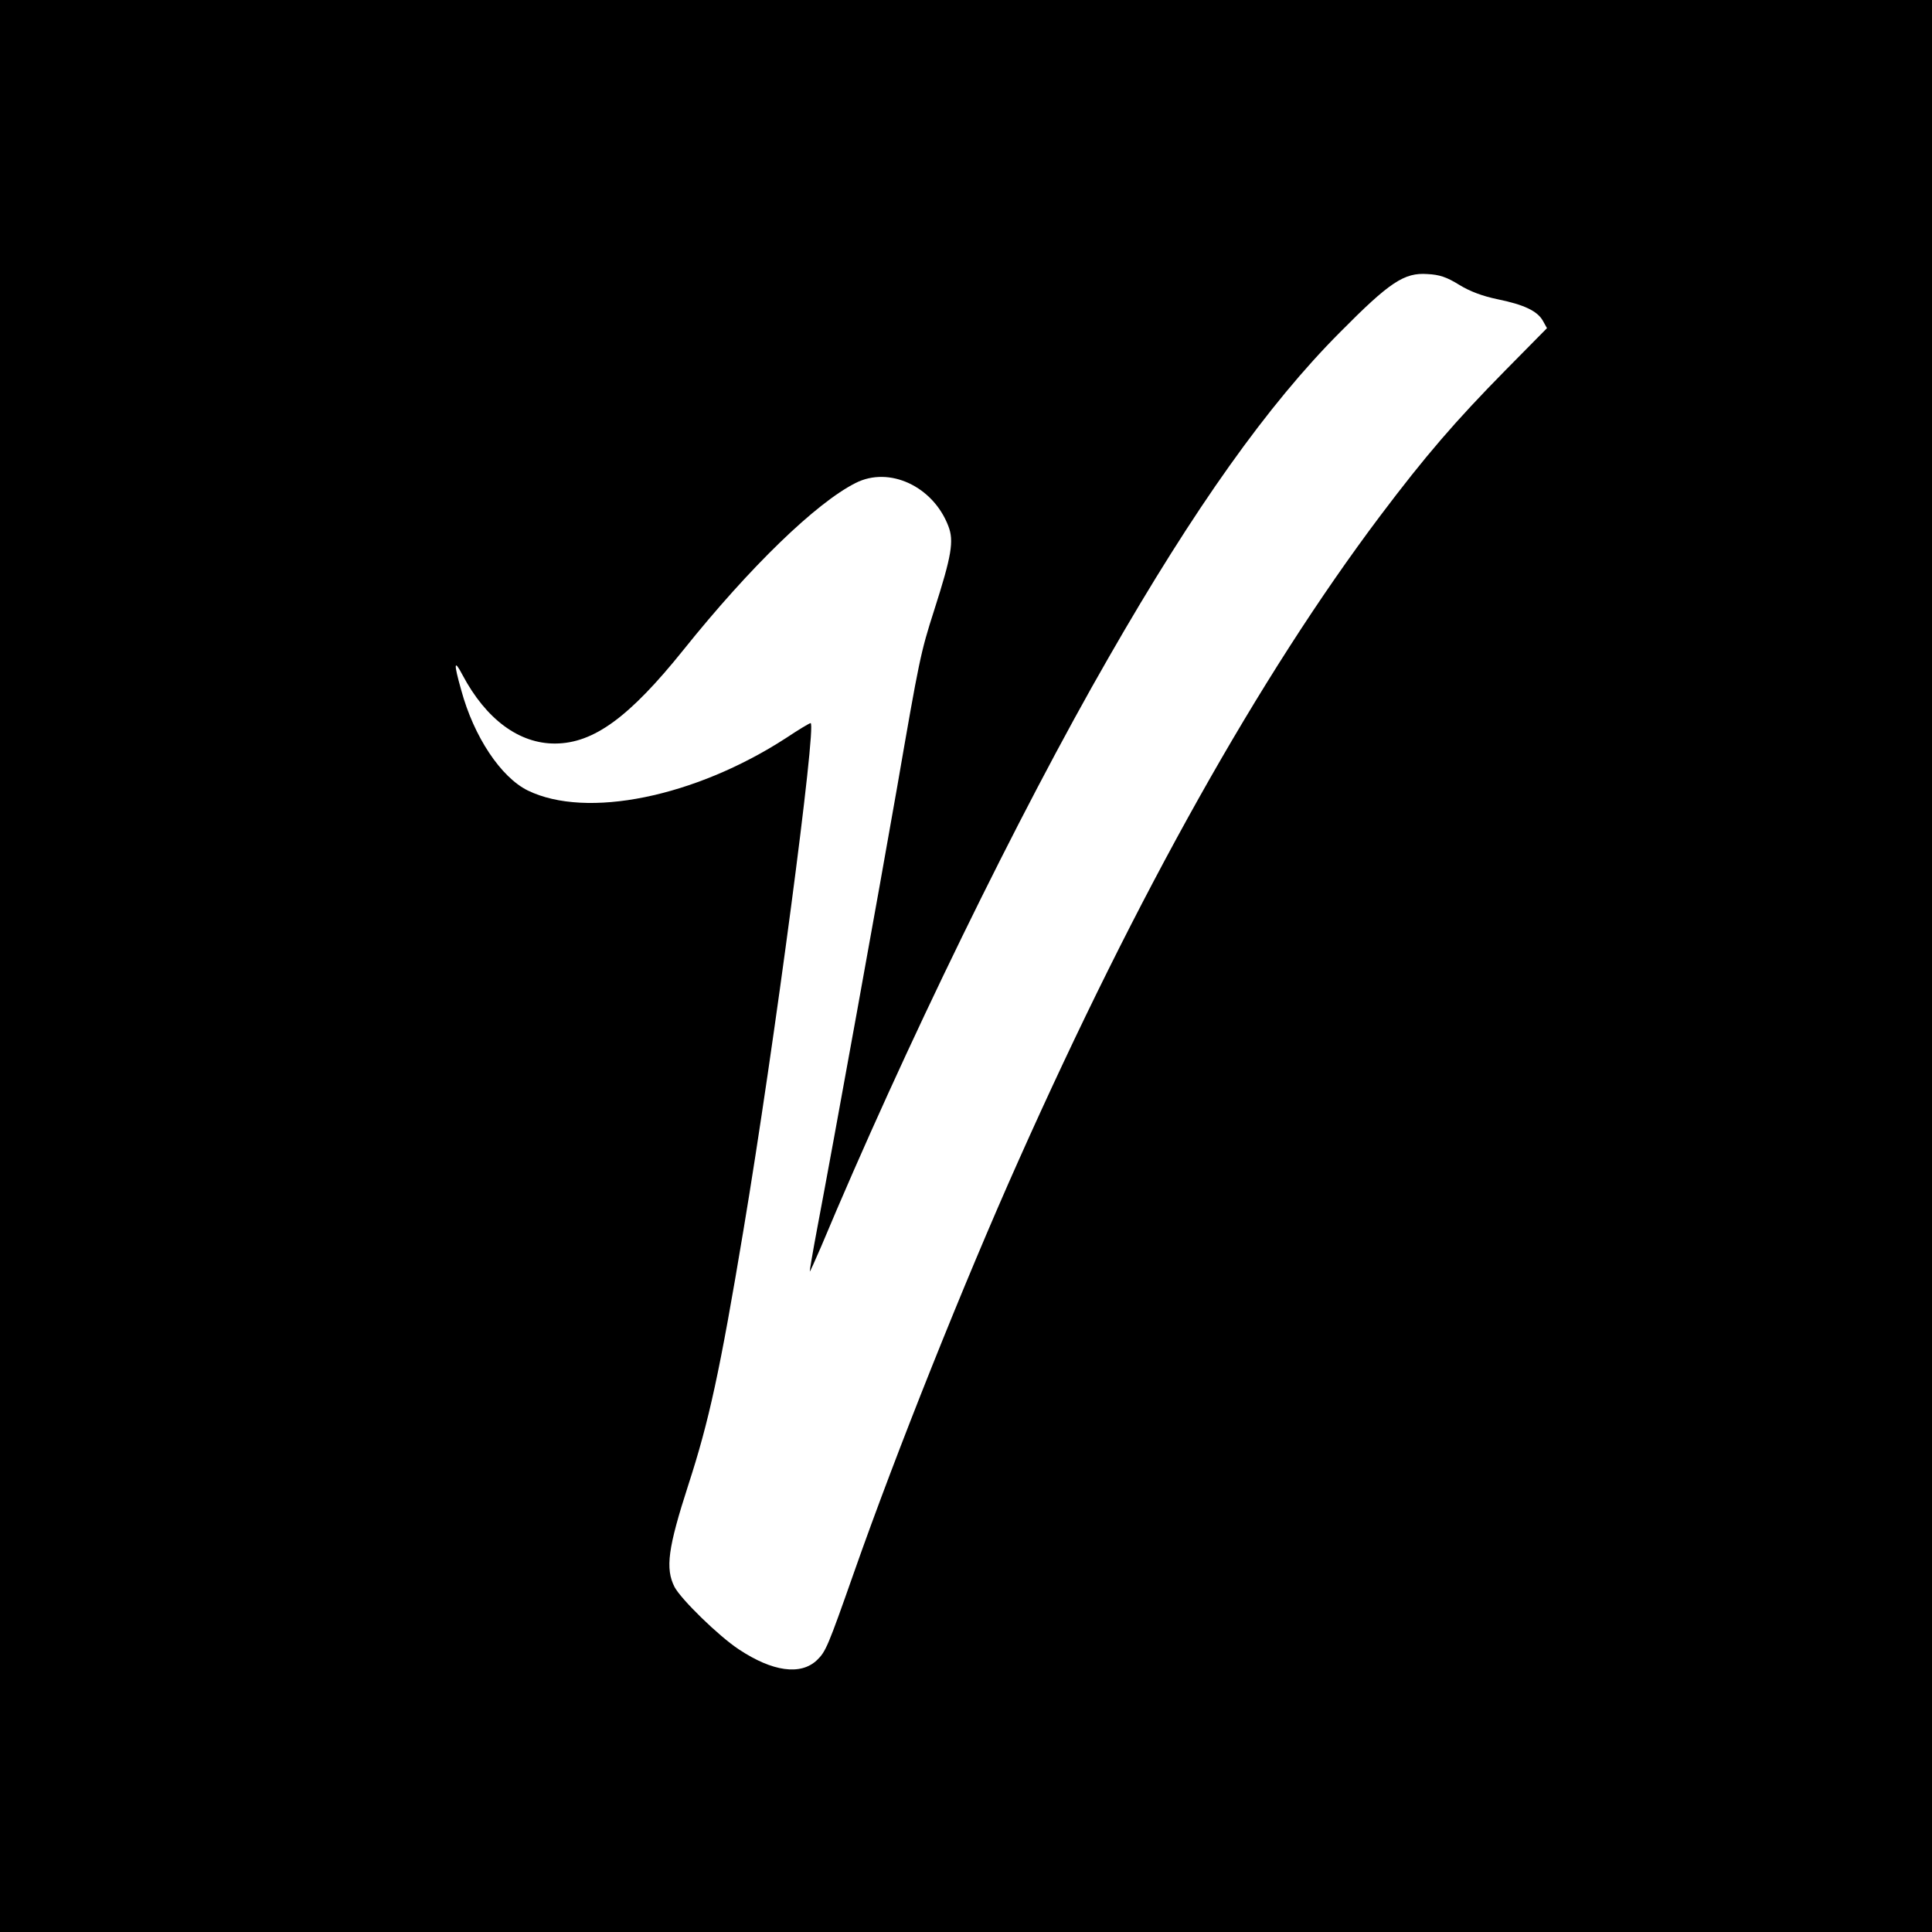 <?xml version="1.0" standalone="no"?>
<!DOCTYPE svg PUBLIC "-//W3C//DTD SVG 20010904//EN"
 "http://www.w3.org/TR/2001/REC-SVG-20010904/DTD/svg10.dtd">
<svg version="1.0" xmlns="http://www.w3.org/2000/svg"
 width="700pt" height="700pt" viewBox="0 0 700 700"
 preserveAspectRatio="xMidYMid meet">
<g transform="translate(0,700) scale(0.1,-0.1)"
fill="#000000" stroke="none">
<path d="M0 3500 l0 -3500 3500 0 3500 0 0 3500 0 3500 -3500 0 -3500 0 0
-3500z m5287 2468 c39 -24 85 -41 138 -52 98 -20 145 -43 165 -78 l15 -27
-151 -153 c-181 -184 -289 -309 -454 -528 -437 -581 -878 -1367 -1311 -2338
-194 -434 -442 -1054 -594 -1487 -96 -273 -103 -289 -135 -320 -59 -56 -161
-42 -283 39 -73 48 -209 181 -233 226 -34 67 -24 141 50 370 75 231 114 409
200 925 111 663 266 1835 243 1835 -4 0 -44 -24 -89 -54 -330 -214 -723 -294
-936 -190 -97 48 -195 194 -241 364 -28 99 -26 113 5 54 85 -160 205 -249 336
-248 139 1 268 95 464 339 242 302 481 533 624 605 122 62 281 -12 336 -156
21 -54 12 -107 -51 -304 -50 -156 -54 -177 -135 -645 -60 -344 -231 -1290
-289 -1595 -16 -85 -28 -156 -27 -157 1 -1 19 39 41 90 300 716 715 1567 1042
2135 312 544 577 916 838 1178 180 182 233 217 317 211 43 -2 70 -11 115 -39z"/>
</g>
</svg>
